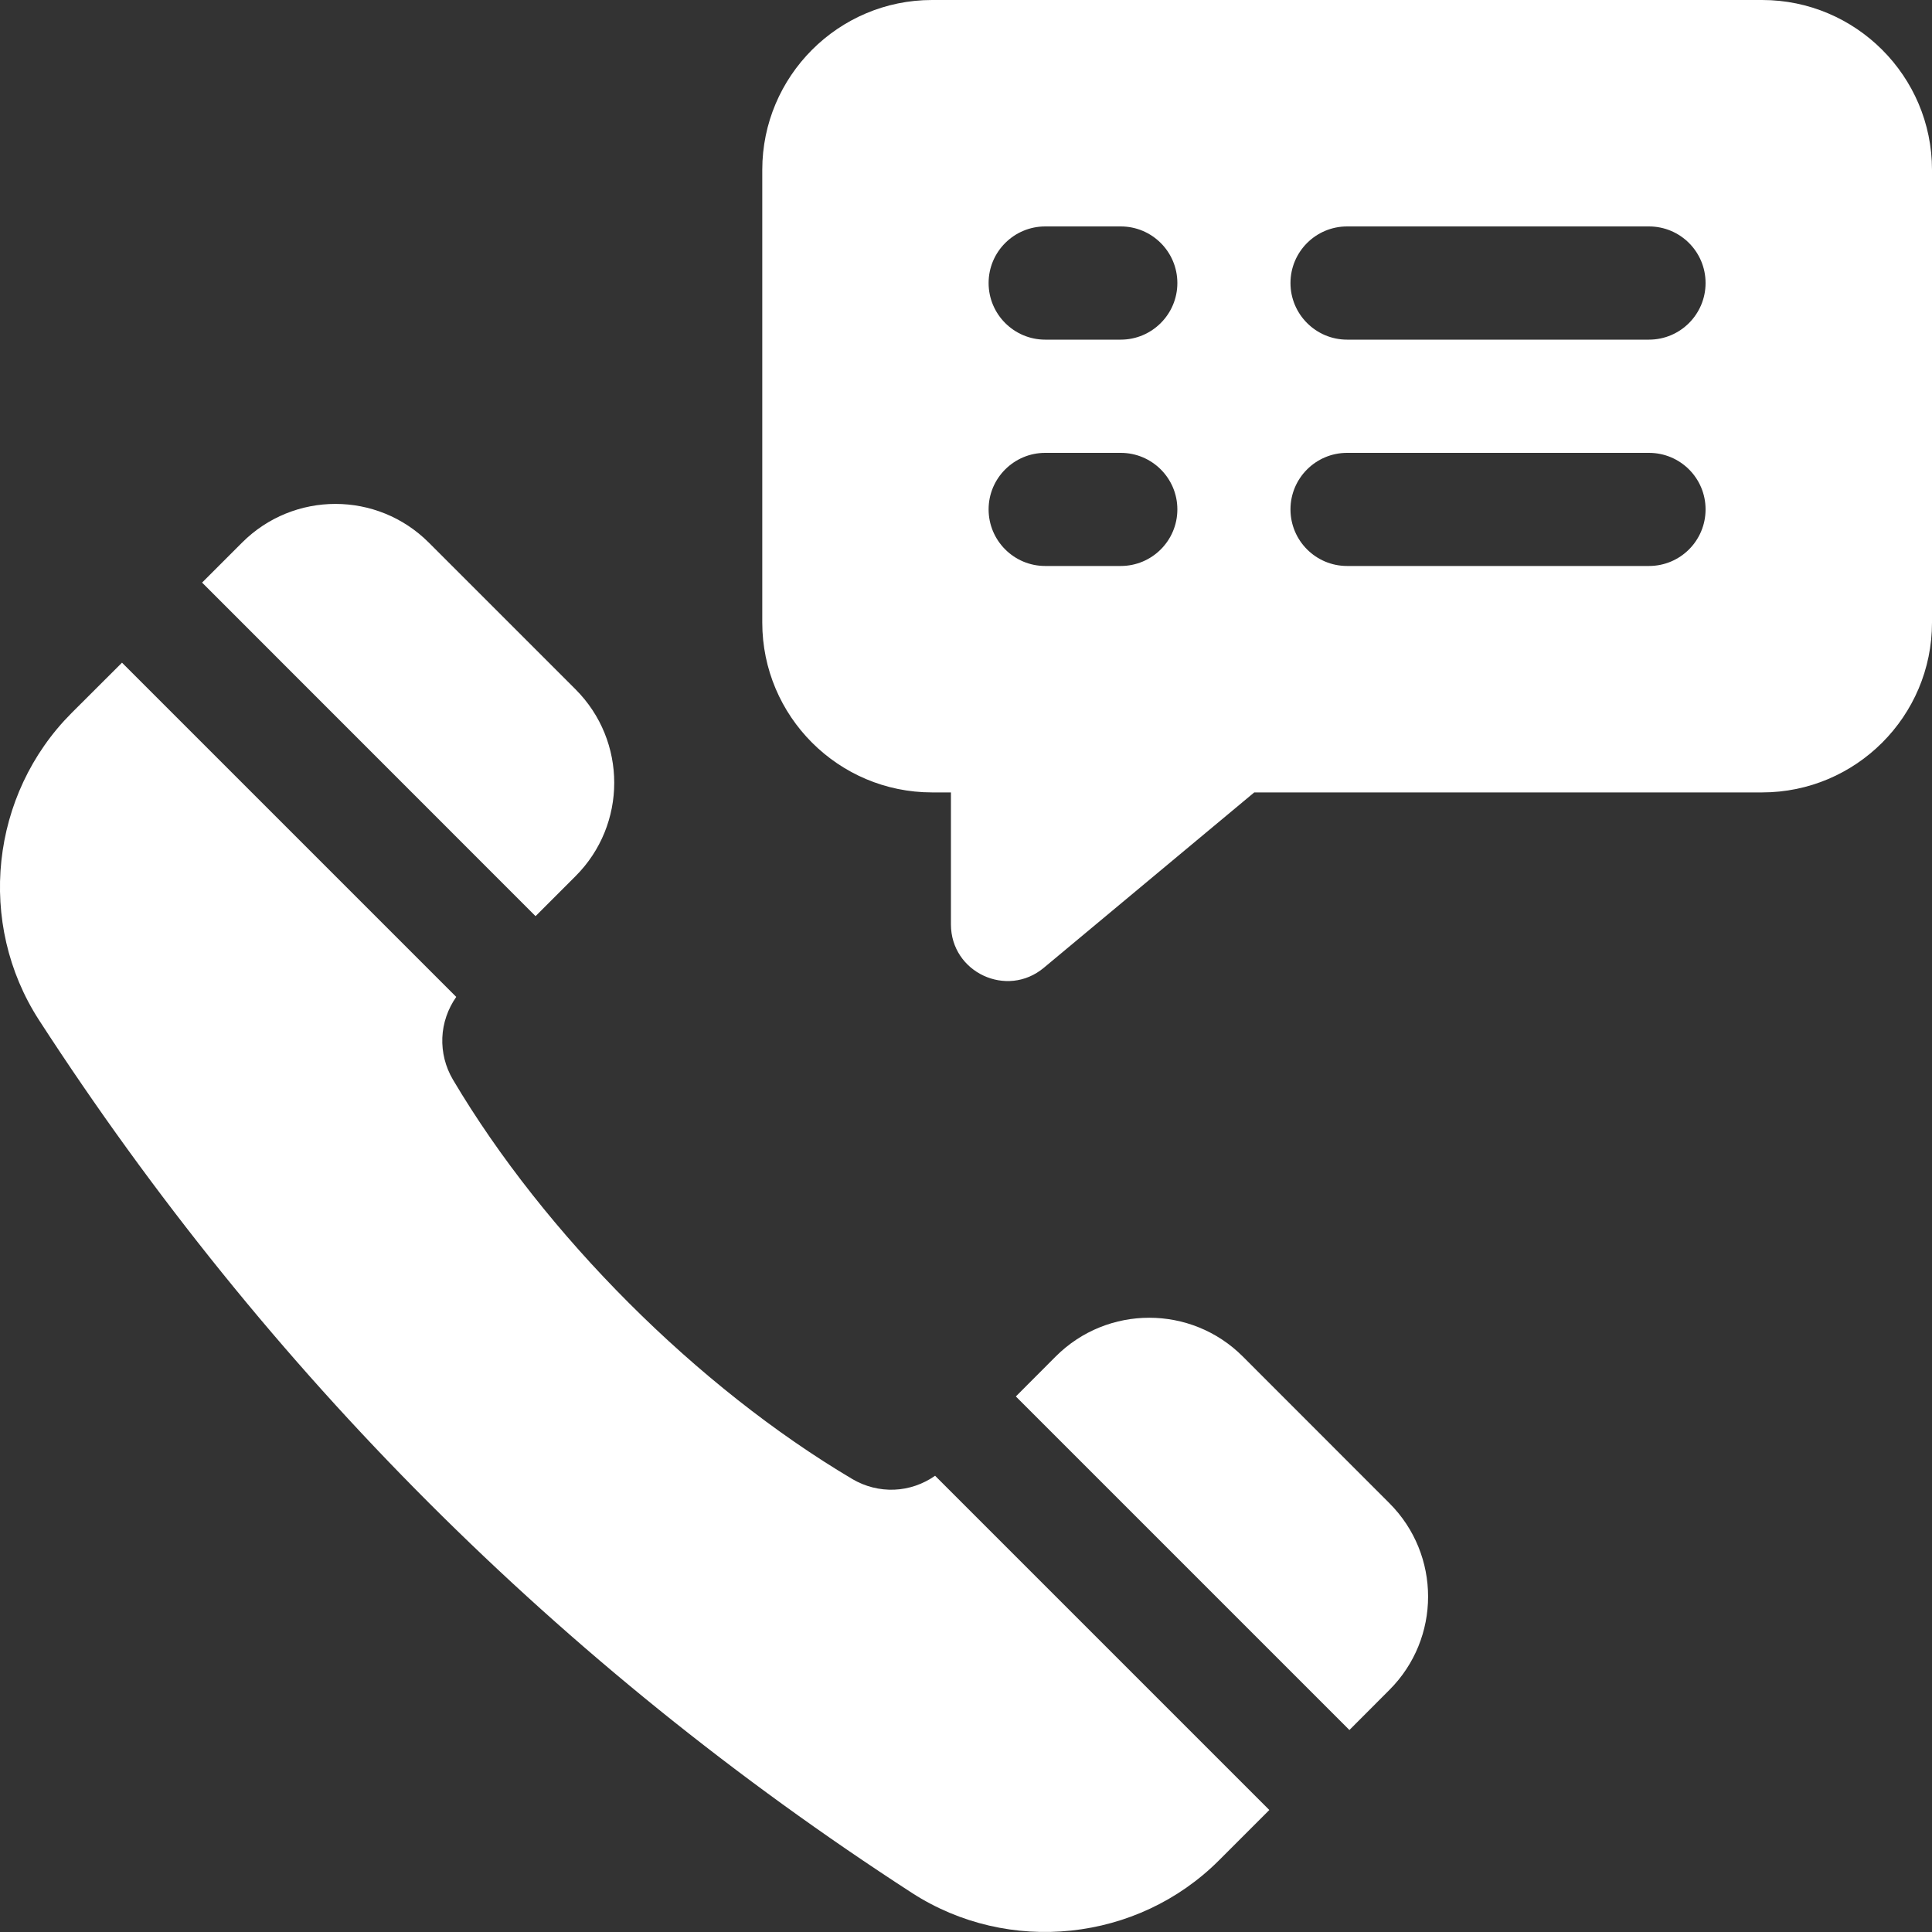 <svg width="20" height="20" viewBox="0 0 20 20" fill="none" xmlns="http://www.w3.org/2000/svg">
<rect x="0" y="0" width="20" height="20" fill="#333333" stroke="none"/>
<path d="M18.242 0H9.648C8.679 0 7.891 0.789 7.891 1.758V6.445C7.891 7.415 8.679 8.203 9.648 8.203H9.844V9.569C9.844 10.066 10.423 10.337 10.805 10.019L12.984 8.203H18.242C19.211 8.203 20 7.415 20 6.445V1.758C20 0.789 19.211 0 18.242 0ZM11.602 5.859H10.82C10.497 5.859 10.234 5.597 10.234 5.273C10.234 4.95 10.497 4.688 10.82 4.688H11.602C11.925 4.688 12.188 4.95 12.188 5.273C12.188 5.597 11.925 5.859 11.602 5.859ZM11.602 3.516H10.82C10.497 3.516 10.234 3.253 10.234 2.93C10.234 2.606 10.497 2.344 10.82 2.344H11.602C11.925 2.344 12.188 2.606 12.188 2.93C12.188 3.253 11.925 3.516 11.602 3.516ZM17.07 5.859H13.945C13.622 5.859 13.359 5.597 13.359 5.273C13.359 4.95 13.622 4.688 13.945 4.688H17.07C17.394 4.688 17.656 4.95 17.656 5.273C17.656 5.597 17.394 5.859 17.07 5.859ZM17.07 3.516H13.945C13.622 3.516 13.359 3.253 13.359 2.93C13.359 2.606 13.622 2.344 13.945 2.344H17.07C17.394 2.344 17.656 2.606 17.656 2.93C17.656 3.253 17.394 3.516 17.07 3.516ZM9.68 15.277C9.556 15.364 9.409 15.415 9.258 15.421C9.106 15.427 8.956 15.389 8.825 15.312C7.219 14.361 5.639 12.781 4.688 11.175C4.611 11.044 4.573 10.894 4.579 10.742C4.585 10.591 4.636 10.444 4.723 10.32L1.263 6.86L0.741 7.381C-0.101 8.224 -0.243 9.56 0.404 10.56C2.761 14.199 5.801 17.239 9.44 19.595C10.44 20.242 11.776 20.101 12.618 19.259L12.618 19.259L13.14 18.737L9.68 15.277ZM5.958 9.07C6.492 8.536 6.492 7.67 5.958 7.136L4.439 5.617C3.905 5.083 3.04 5.083 2.506 5.617L2.092 6.031L5.544 9.484L5.958 9.07ZM14.383 17.494C14.917 16.96 14.917 16.095 14.383 15.561L12.864 14.041C12.33 13.508 11.464 13.508 10.93 14.041L10.516 14.456L13.969 17.909L14.383 17.494Z" fill="white"/>
</svg>

